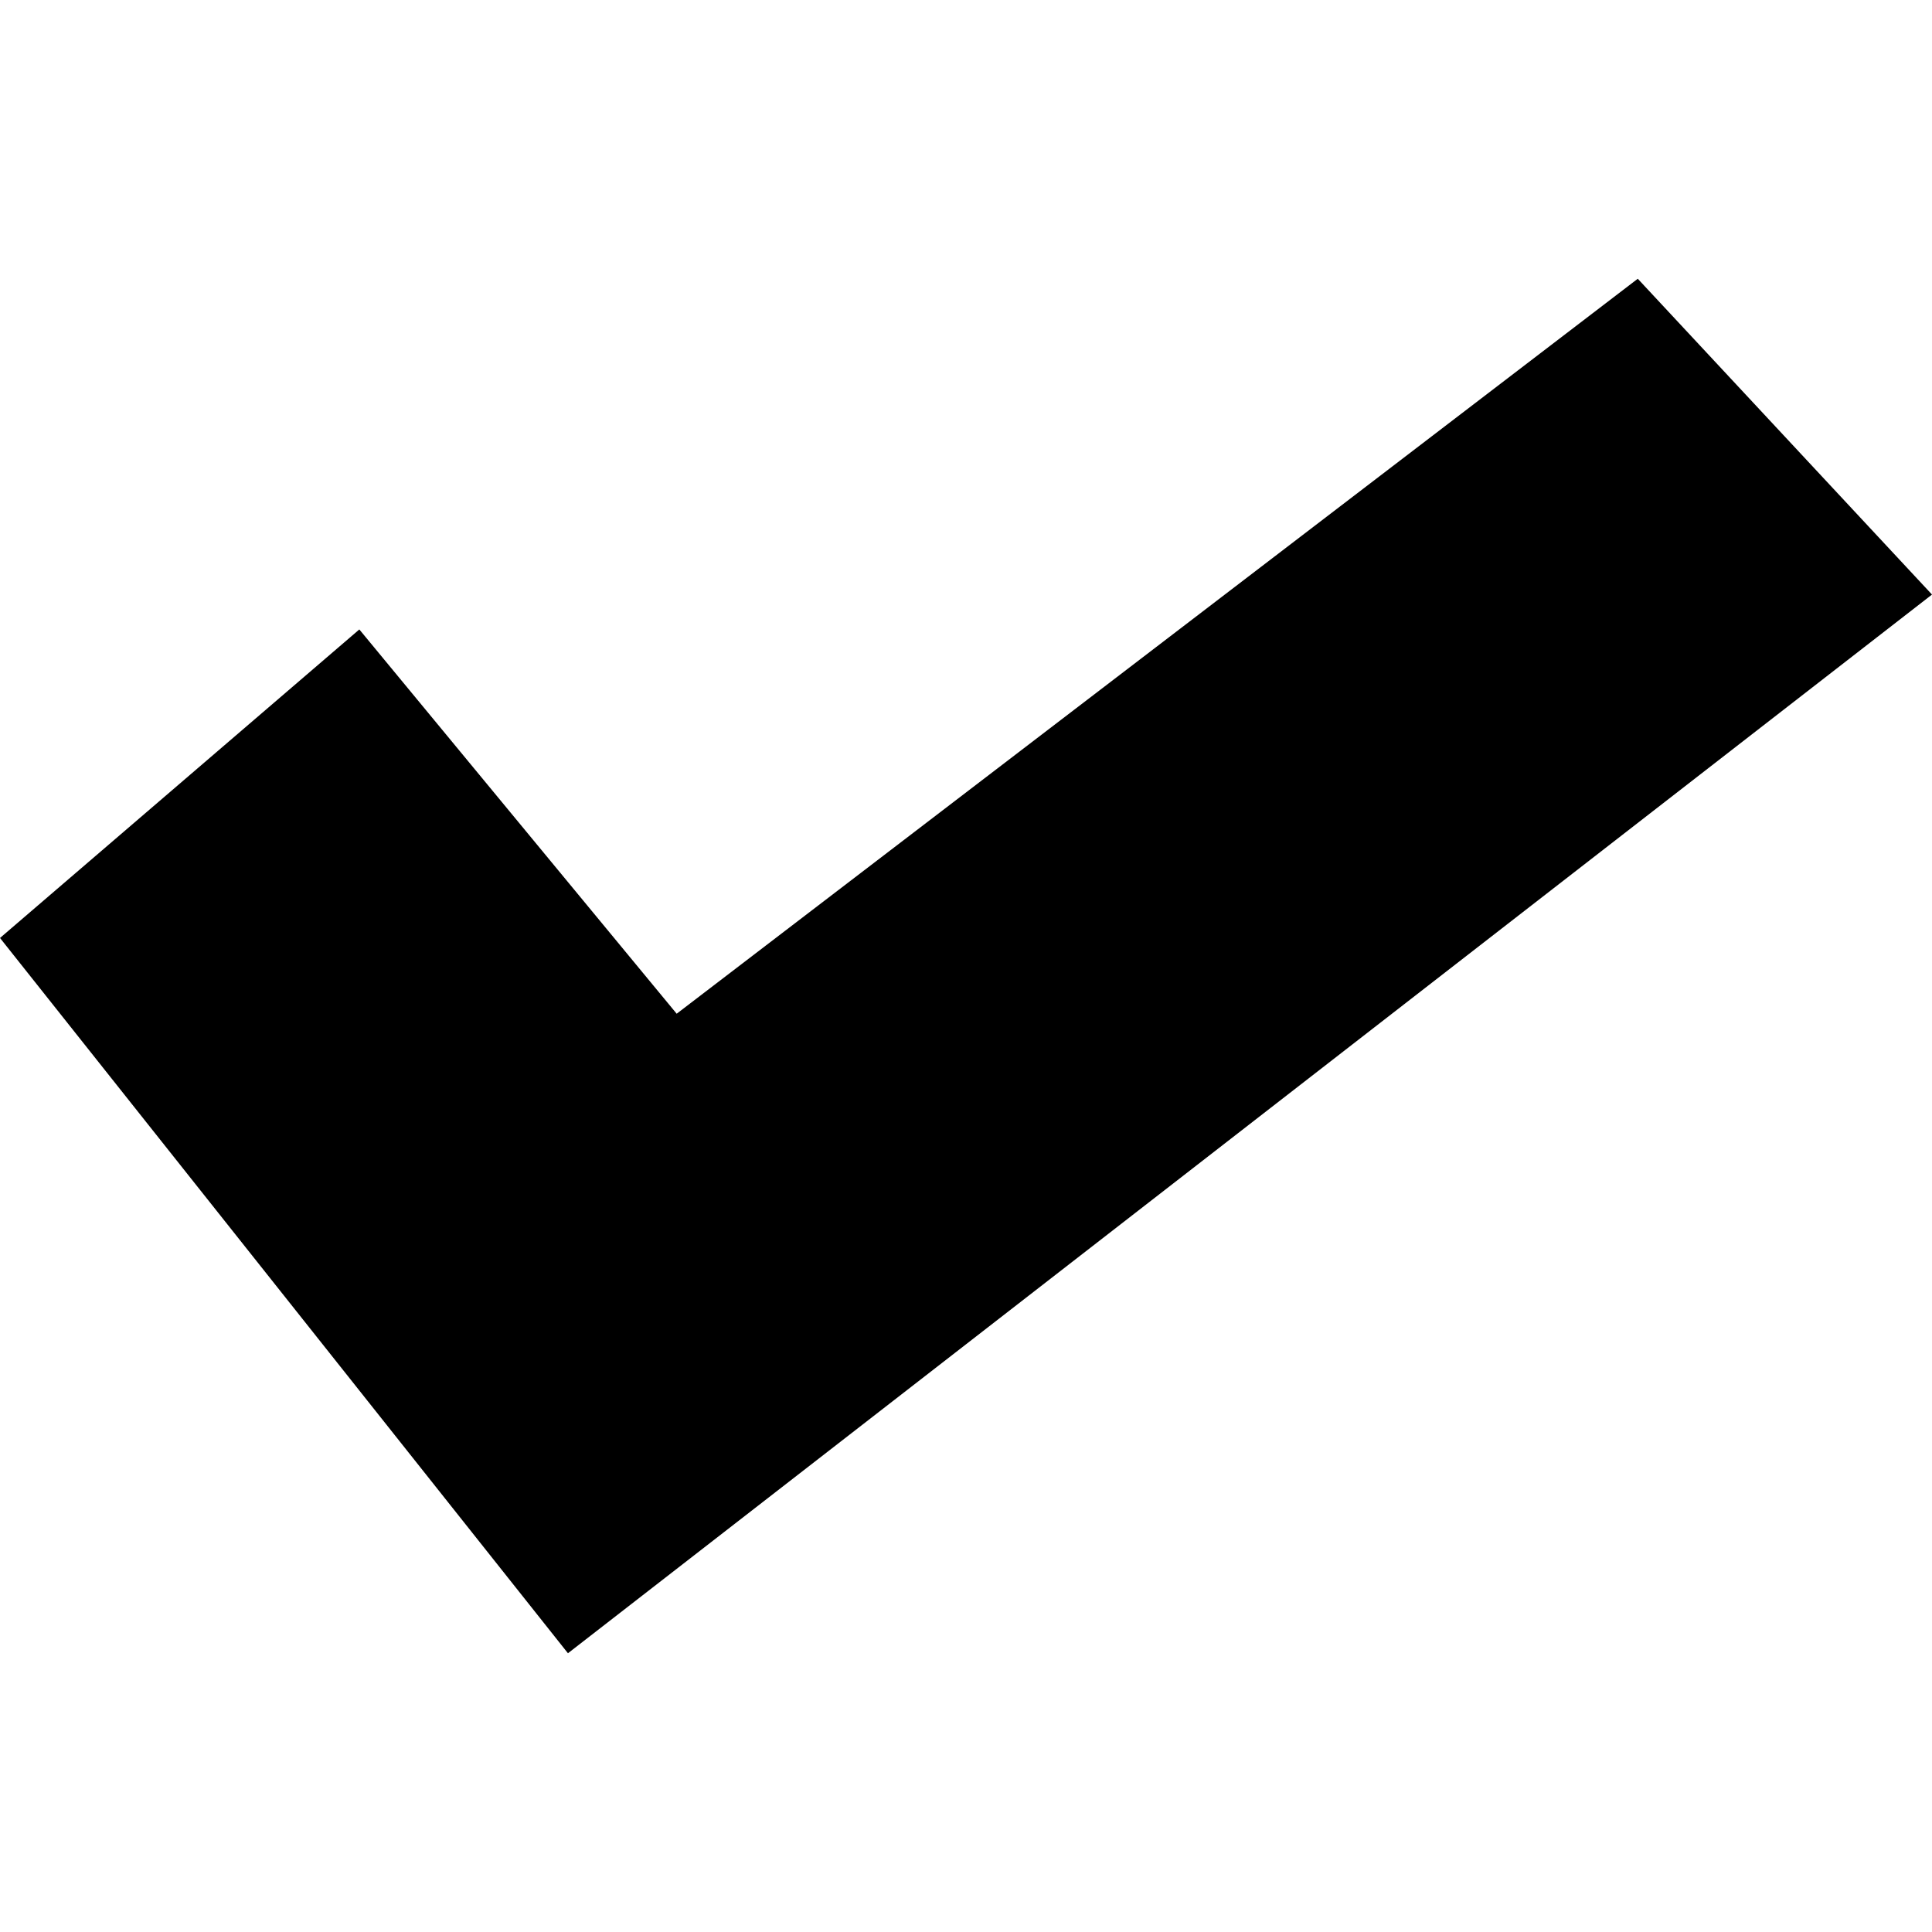 <?xml version="1.0" encoding="utf-8" standalone="no"?>
<!DOCTYPE svg PUBLIC "-//W3C//DTD SVG 1.1//EN"
  "http://www.w3.org/Graphics/SVG/1.1/DTD/svg11.dtd">
<!-- Created with matplotlib (https://matplotlib.org/) -->
<svg height="288pt" version="1.1" viewBox="0 0 288 288" width="288pt" xmlns="http://www.w3.org/2000/svg" xmlns:xlink="http://www.w3.org/1999/xlink">
 <defs>
  <style type="text/css">
*{stroke-linecap:butt;stroke-linejoin:round;}
  </style>
 </defs>
 <g id="figure_1">
  <g id="patch_1">
   <path d="M 0 288 
L 288 288 
L 288 0 
L 0 0 
z
" style="fill:none;opacity:0;"/>
  </g>
  <g id="axes_1">
   <g id="PatchCollection_1">
    <path clip-path="url(#p301b8a33a4)" d="M -0 139.822 
L 84.664 246.447 
L 288 88.63 
L 244.14 41.553 
L 100.871 151.114 
L 53.565 93.83 
L -0 139.822 
"/>
   </g>
  </g>
 </g>
 <defs>
  <clipPath id="p301b8a33a4">
   <rect height="204.894" width="288" x="0" y="41.553"/>
  </clipPath>
 </defs>
</svg>
